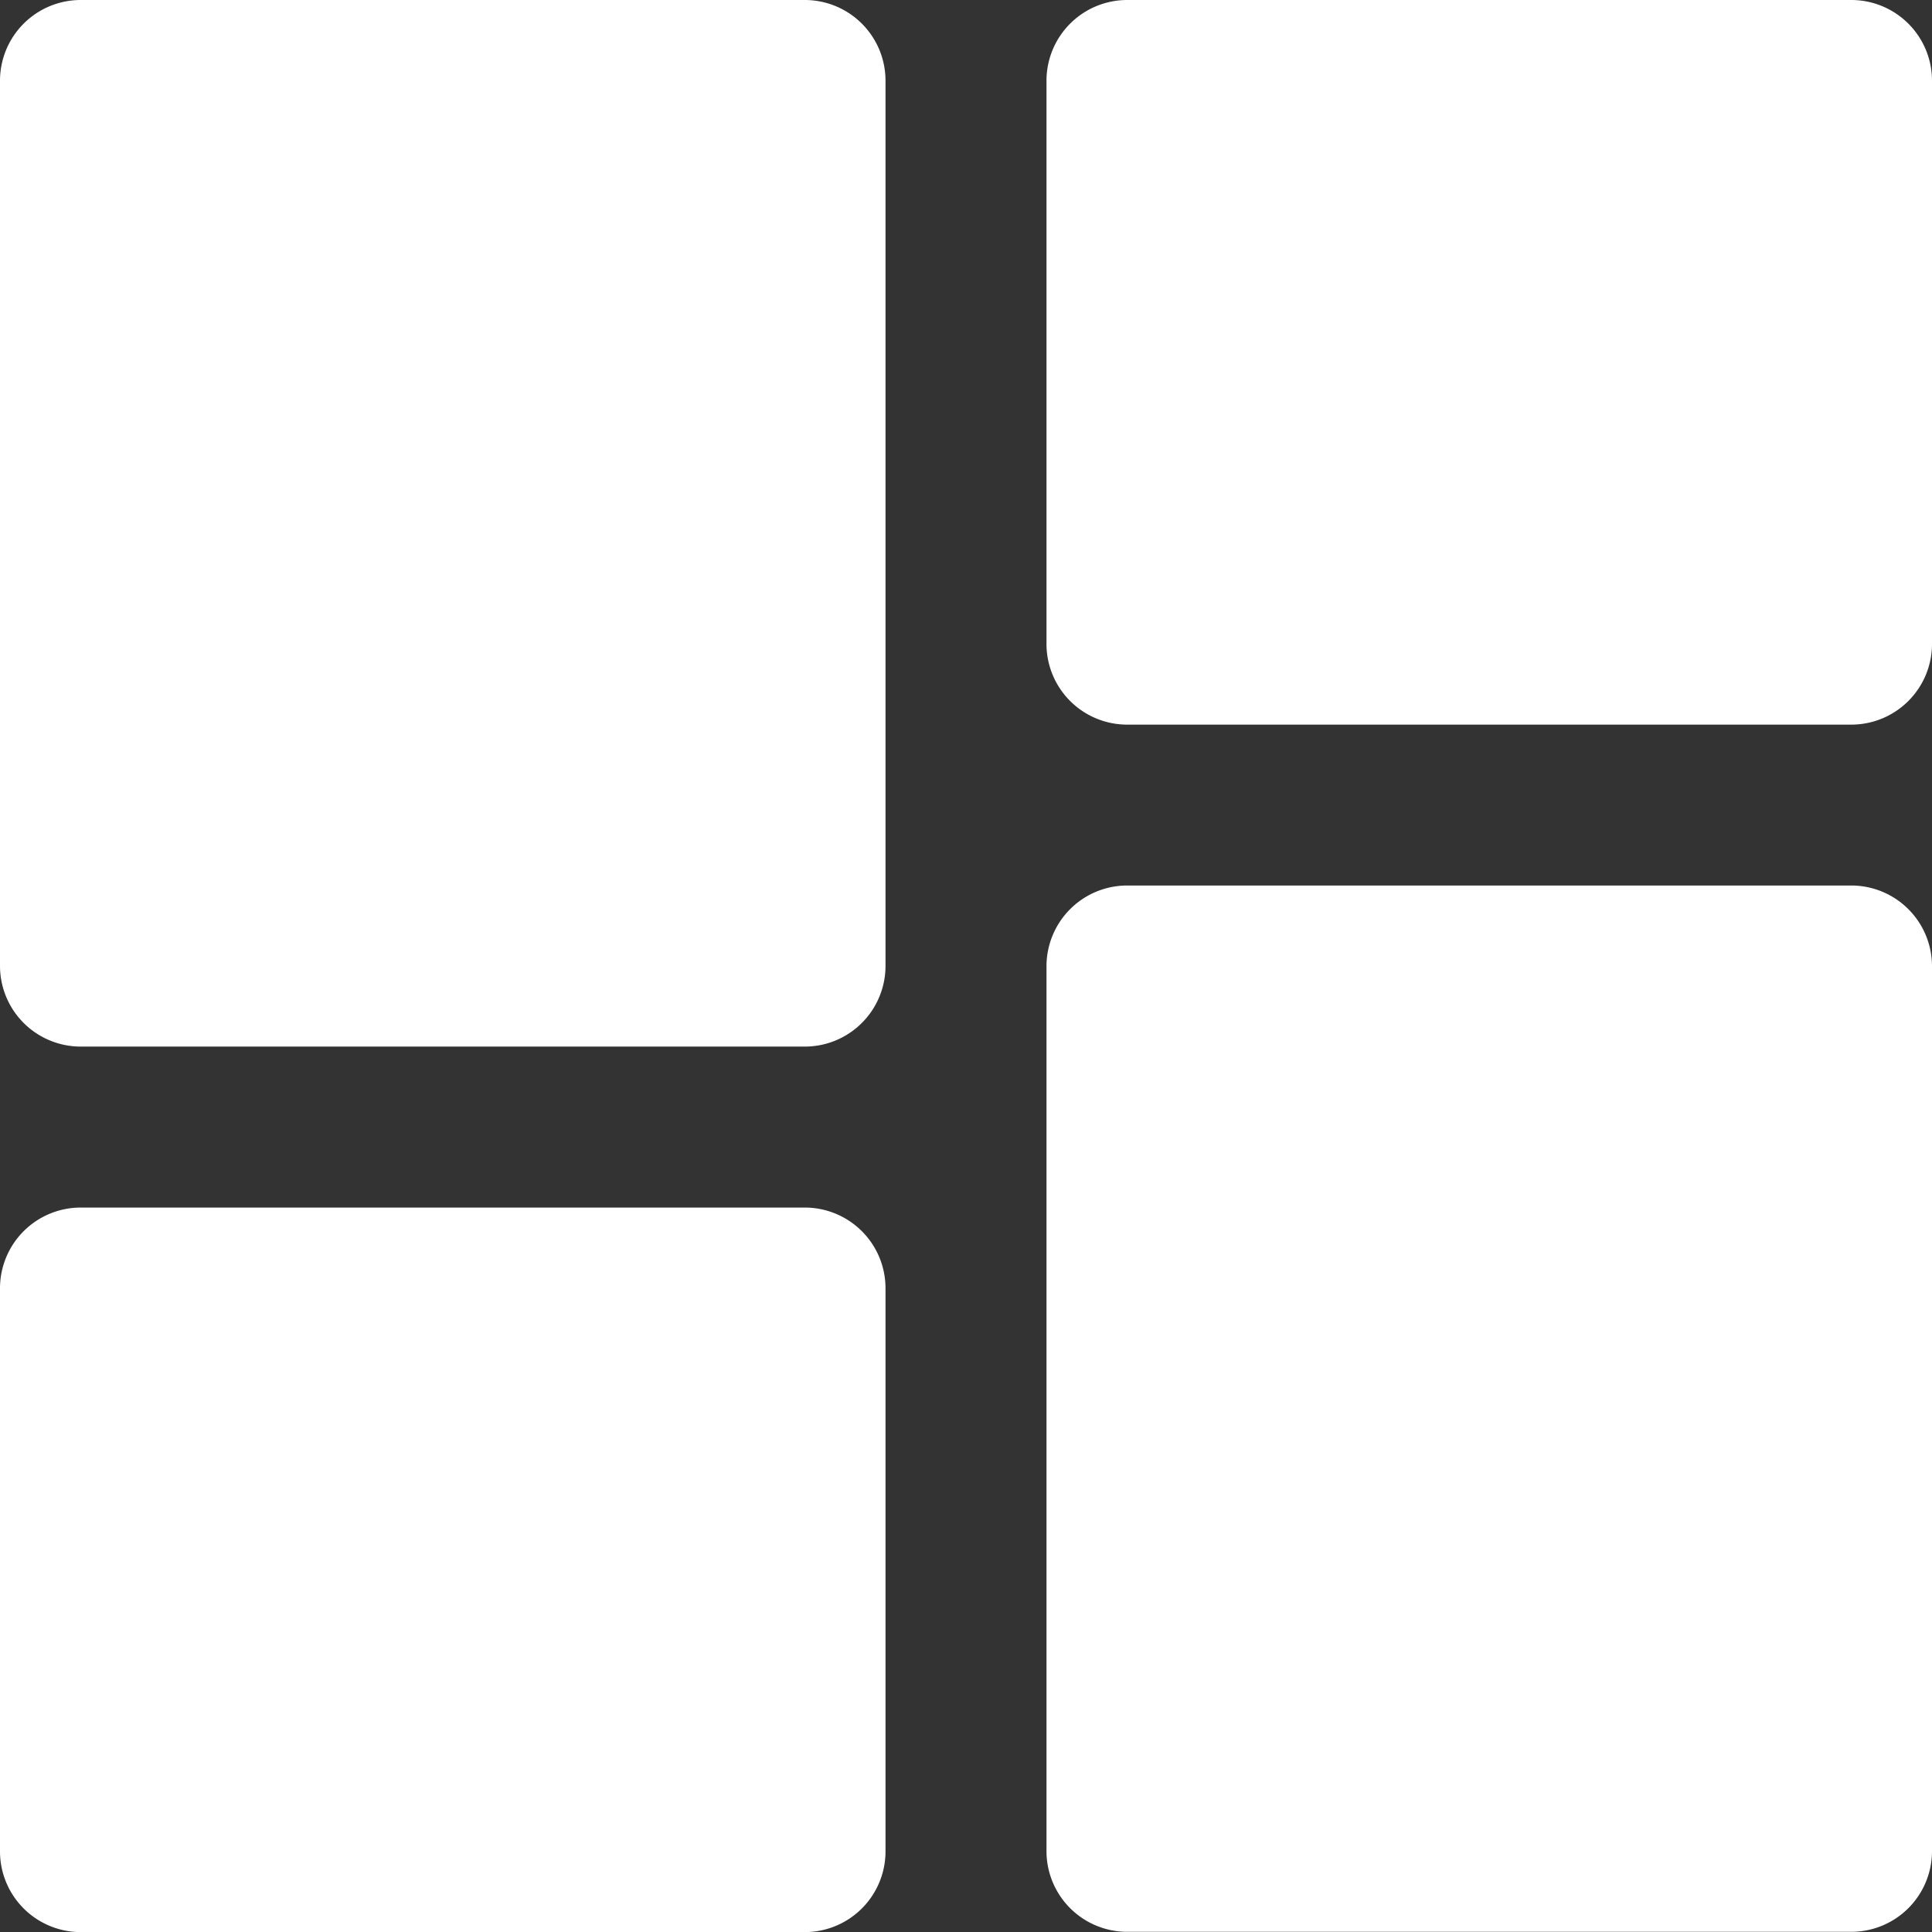 <svg xmlns="http://www.w3.org/2000/svg" width="20.535" height="20.535" viewBox="0 0 20.535 20.535">
  <rect x="0" y="0" width="20.535" height="20.535" fill="#333333" stroke="none"/>
  <g id="Group_503" data-name="Group 503" transform="translate(0 0)">
    <g id="Group_487" data-name="Group 487" transform="translate(0 0)">
      <g id="Group_486" data-name="Group 486">
        <path id="Path_341" data-name="Path 341" d="M8.556,0H.856A.858.858,0,0,0,0,.856v9.412a.858.858,0,0,0,.856.856h7.7a.858.858,0,0,0,.856-.856V.856A.858.858,0,0,0,8.556,0Z" fill="#fff"/>
      </g>
    </g>
    <g id="Group_489" data-name="Group 489" transform="translate(11.123 9.412)">
      <g id="Group_488" data-name="Group 488">
        <path id="Path_342" data-name="Path 342" d="M230.421,187.735h-7.7a.858.858,0,0,0-.856.856V198a.858.858,0,0,0,.856.856h7.7a.858.858,0,0,0,.856-.856V188.59A.858.858,0,0,0,230.421,187.735Z" transform="translate(-221.865 -187.735)" fill="#fff"/>
      </g>
    </g>
    <g id="Group_491" data-name="Group 491" transform="translate(0 12.835)">
      <g id="Group_490" data-name="Group 490">
        <path id="Path_343" data-name="Path 343" d="M8.556,256H.856a.858.858,0,0,0-.856.856v5.99a.858.858,0,0,0,.856.855h7.7a.858.858,0,0,0,.856-.855v-5.99A.858.858,0,0,0,8.556,256Z" transform="translate(0 -256)" fill="#fff"/>
      </g>
    </g>
    <g id="Group_493" data-name="Group 493" transform="translate(11.123 0)">
      <g id="Group_492" data-name="Group 492">
        <path id="Path_344" data-name="Path 344" d="M230.421,0h-7.7a.858.858,0,0,0-.856.856v5.99a.858.858,0,0,0,.856.856h7.7a.858.858,0,0,0,.856-.856V.856A.858.858,0,0,0,230.421,0Z" transform="translate(-221.865)" fill="#fff"/>
      </g>
    </g>
  </g>
</svg>
